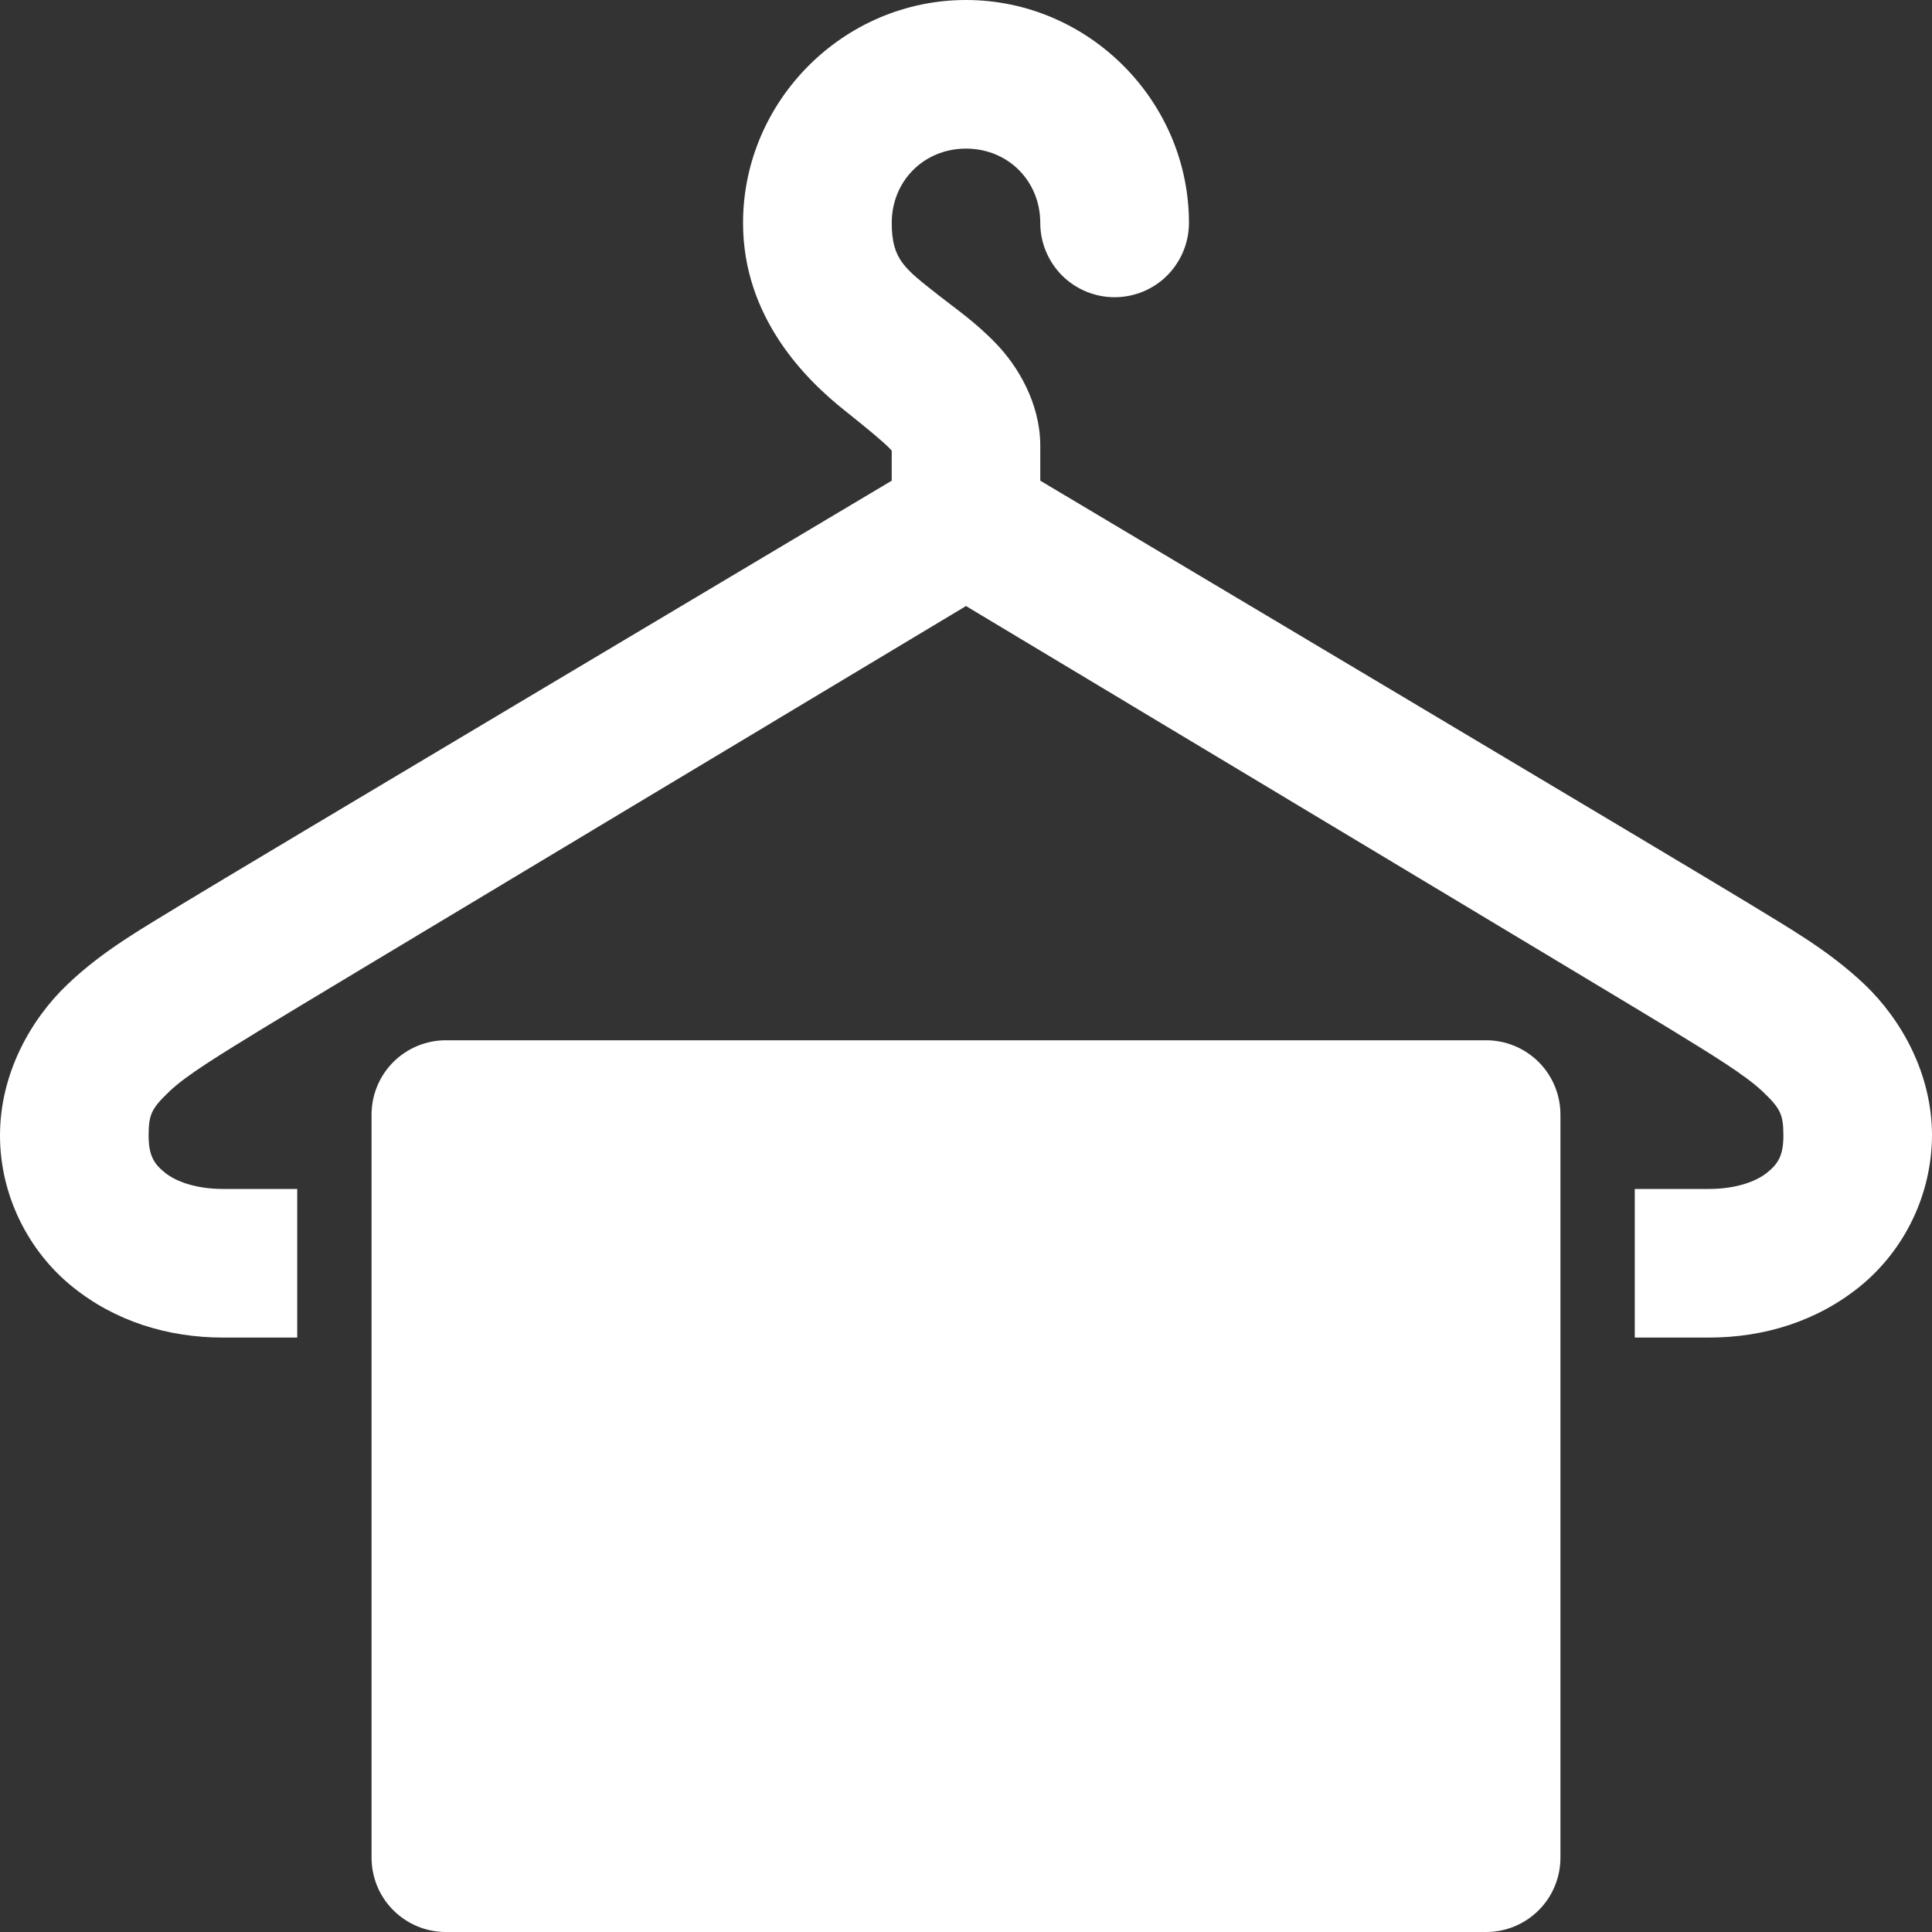 <?xml version="1.0" encoding="UTF-8"?> <svg xmlns="http://www.w3.org/2000/svg" width="25" height="25" viewBox="0 0 25 25" fill="none"><rect x="0" y="0" width="25" height="25" fill="#333333" stroke="none"/><path d="M12.5 0C10.918 0 9.615 1.303 9.615 2.885C9.615 4.093 10.404 4.896 10.938 5.318C11.204 5.53 11.422 5.71 11.509 5.799C11.535 5.826 11.533 5.828 11.539 5.83V6.22C10.718 6.71 2.989 11.311 2.374 11.688C1.863 12.003 1.345 12.287 0.871 12.74C0.397 13.192 0 13.893 0 14.693C0 15.48 0.378 16.198 0.932 16.646C1.485 17.096 2.17 17.308 2.885 17.308H3.846V15.385H2.885C2.538 15.385 2.276 15.289 2.134 15.174C1.991 15.059 1.923 14.95 1.923 14.693C1.923 14.412 1.968 14.338 2.193 14.122C2.418 13.907 2.86 13.641 3.395 13.312C3.813 13.054 11.664 8.345 12.5 7.842C13.336 8.345 21.186 13.054 21.605 13.312C22.14 13.64 22.581 13.908 22.807 14.123C23.032 14.338 23.077 14.412 23.077 14.693C23.077 14.95 23.01 15.059 22.866 15.174C22.724 15.289 22.462 15.385 22.115 15.385H21.154V17.308H22.115C22.83 17.308 23.515 17.095 24.068 16.646C24.358 16.41 24.591 16.112 24.752 15.774C24.913 15.437 24.998 15.068 25 14.694C25 13.893 24.603 13.193 24.129 12.74C23.654 12.289 23.137 12.003 22.626 11.688C22.011 11.311 14.282 6.71 13.461 6.22V5.769C13.461 5.213 13.165 4.732 12.89 4.447C12.616 4.162 12.354 3.986 12.139 3.816C11.711 3.477 11.539 3.363 11.539 2.885C11.539 2.341 11.957 1.923 12.5 1.923C13.043 1.923 13.461 2.341 13.461 2.885C13.461 3.14 13.563 3.384 13.743 3.565C13.924 3.745 14.168 3.846 14.423 3.846C14.678 3.846 14.923 3.745 15.103 3.565C15.283 3.384 15.385 3.14 15.385 2.885C15.385 1.303 14.082 0 12.5 0ZM5.769 13.461C5.514 13.461 5.27 13.563 5.089 13.743C4.909 13.924 4.808 14.168 4.808 14.423V24.038C4.808 24.294 4.909 24.538 5.089 24.718C5.27 24.899 5.514 25 5.769 25H19.231C19.486 25 19.73 24.899 19.911 24.718C20.091 24.538 20.192 24.294 20.192 24.038V14.423C20.192 14.168 20.091 13.924 19.911 13.743C19.73 13.563 19.486 13.461 19.231 13.461H5.769Z" fill="white"></path></svg> 